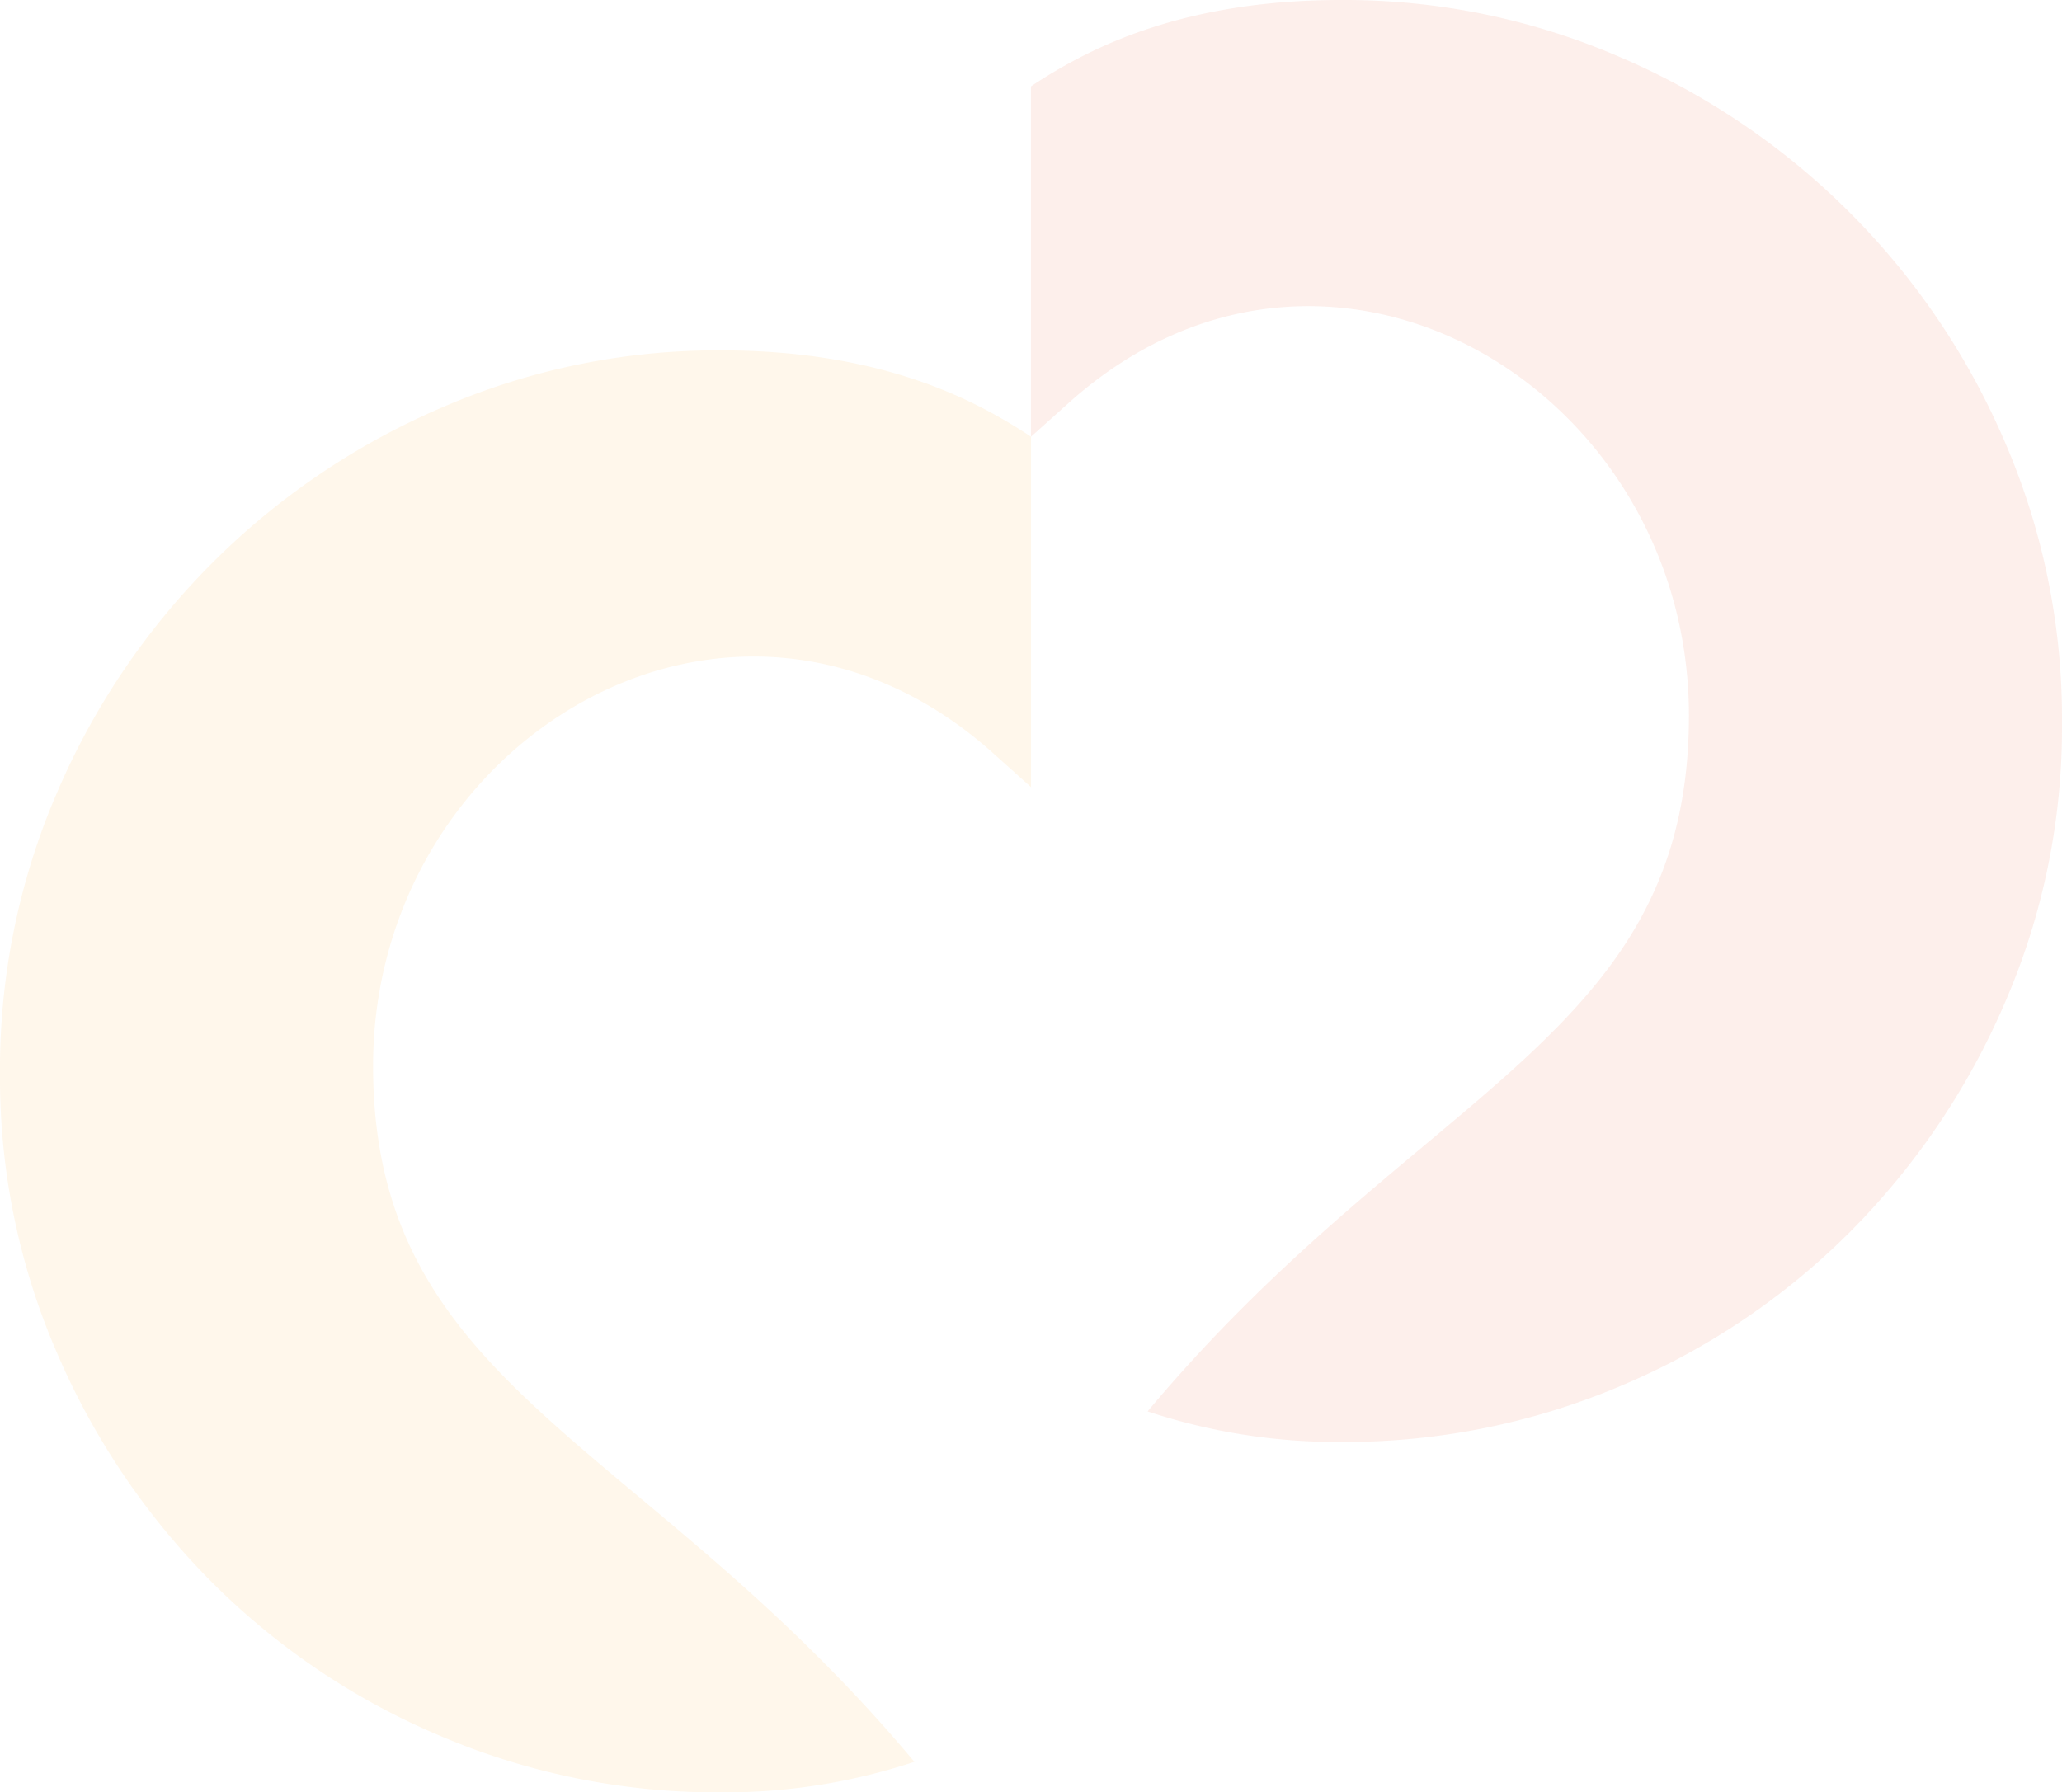 <svg id="Groupe_226" data-name="Groupe 226" xmlns="http://www.w3.org/2000/svg" width="438.416" height="381.147" viewBox="0 0 438.416 381.147">
  <path id="Tracé_156" data-name="Tracé 156" d="M219.218,118.545V44.033a108.9,108.9,0,0,0-11.82-6.864q-23.179-11.507-54.084-11.507a147.278,147.278,0,0,0-59.423,12.18,155.512,155.512,0,0,0-81.708,81.722A148.307,148.307,0,0,0,0,179.574,146.8,146.8,0,0,0,12.183,239,156.549,156.549,0,0,0,45.167,287.73a152.248,152.248,0,0,0,48.724,32.682A150.14,150.14,0,0,0,153.314,332.3a128.227,128.227,0,0,0,41.1-6.5c-57.6-68.9-115.092-79.257-115.092-147.974,0-69.429,76.406-115.531,131.369-66.926Z" transform="translate(0 48.848)" fill="#fd9e00" opacity="0.08"/>
  <path id="Tracé_157" data-name="Tracé 157" d="M75.494,92.883V18.37a108.9,108.9,0,0,1,11.82-6.864Q110.493,0,141.4,0a147.278,147.278,0,0,1,59.423,12.18A155.512,155.512,0,0,1,282.529,93.9a148.306,148.306,0,0,1,12.183,60.01,146.8,146.8,0,0,1-12.183,59.423,156.549,156.549,0,0,1-32.984,48.732,152.249,152.249,0,0,1-48.724,32.682A150.141,150.141,0,0,1,141.4,306.637a128.228,128.228,0,0,1-41.1-6.5c57.6-68.9,115.092-79.257,115.092-147.974,0-69.429-76.406-115.531-131.369-66.926Z" transform="translate(143.703)" fill="#e13505" opacity="0.08"/>
</svg>
